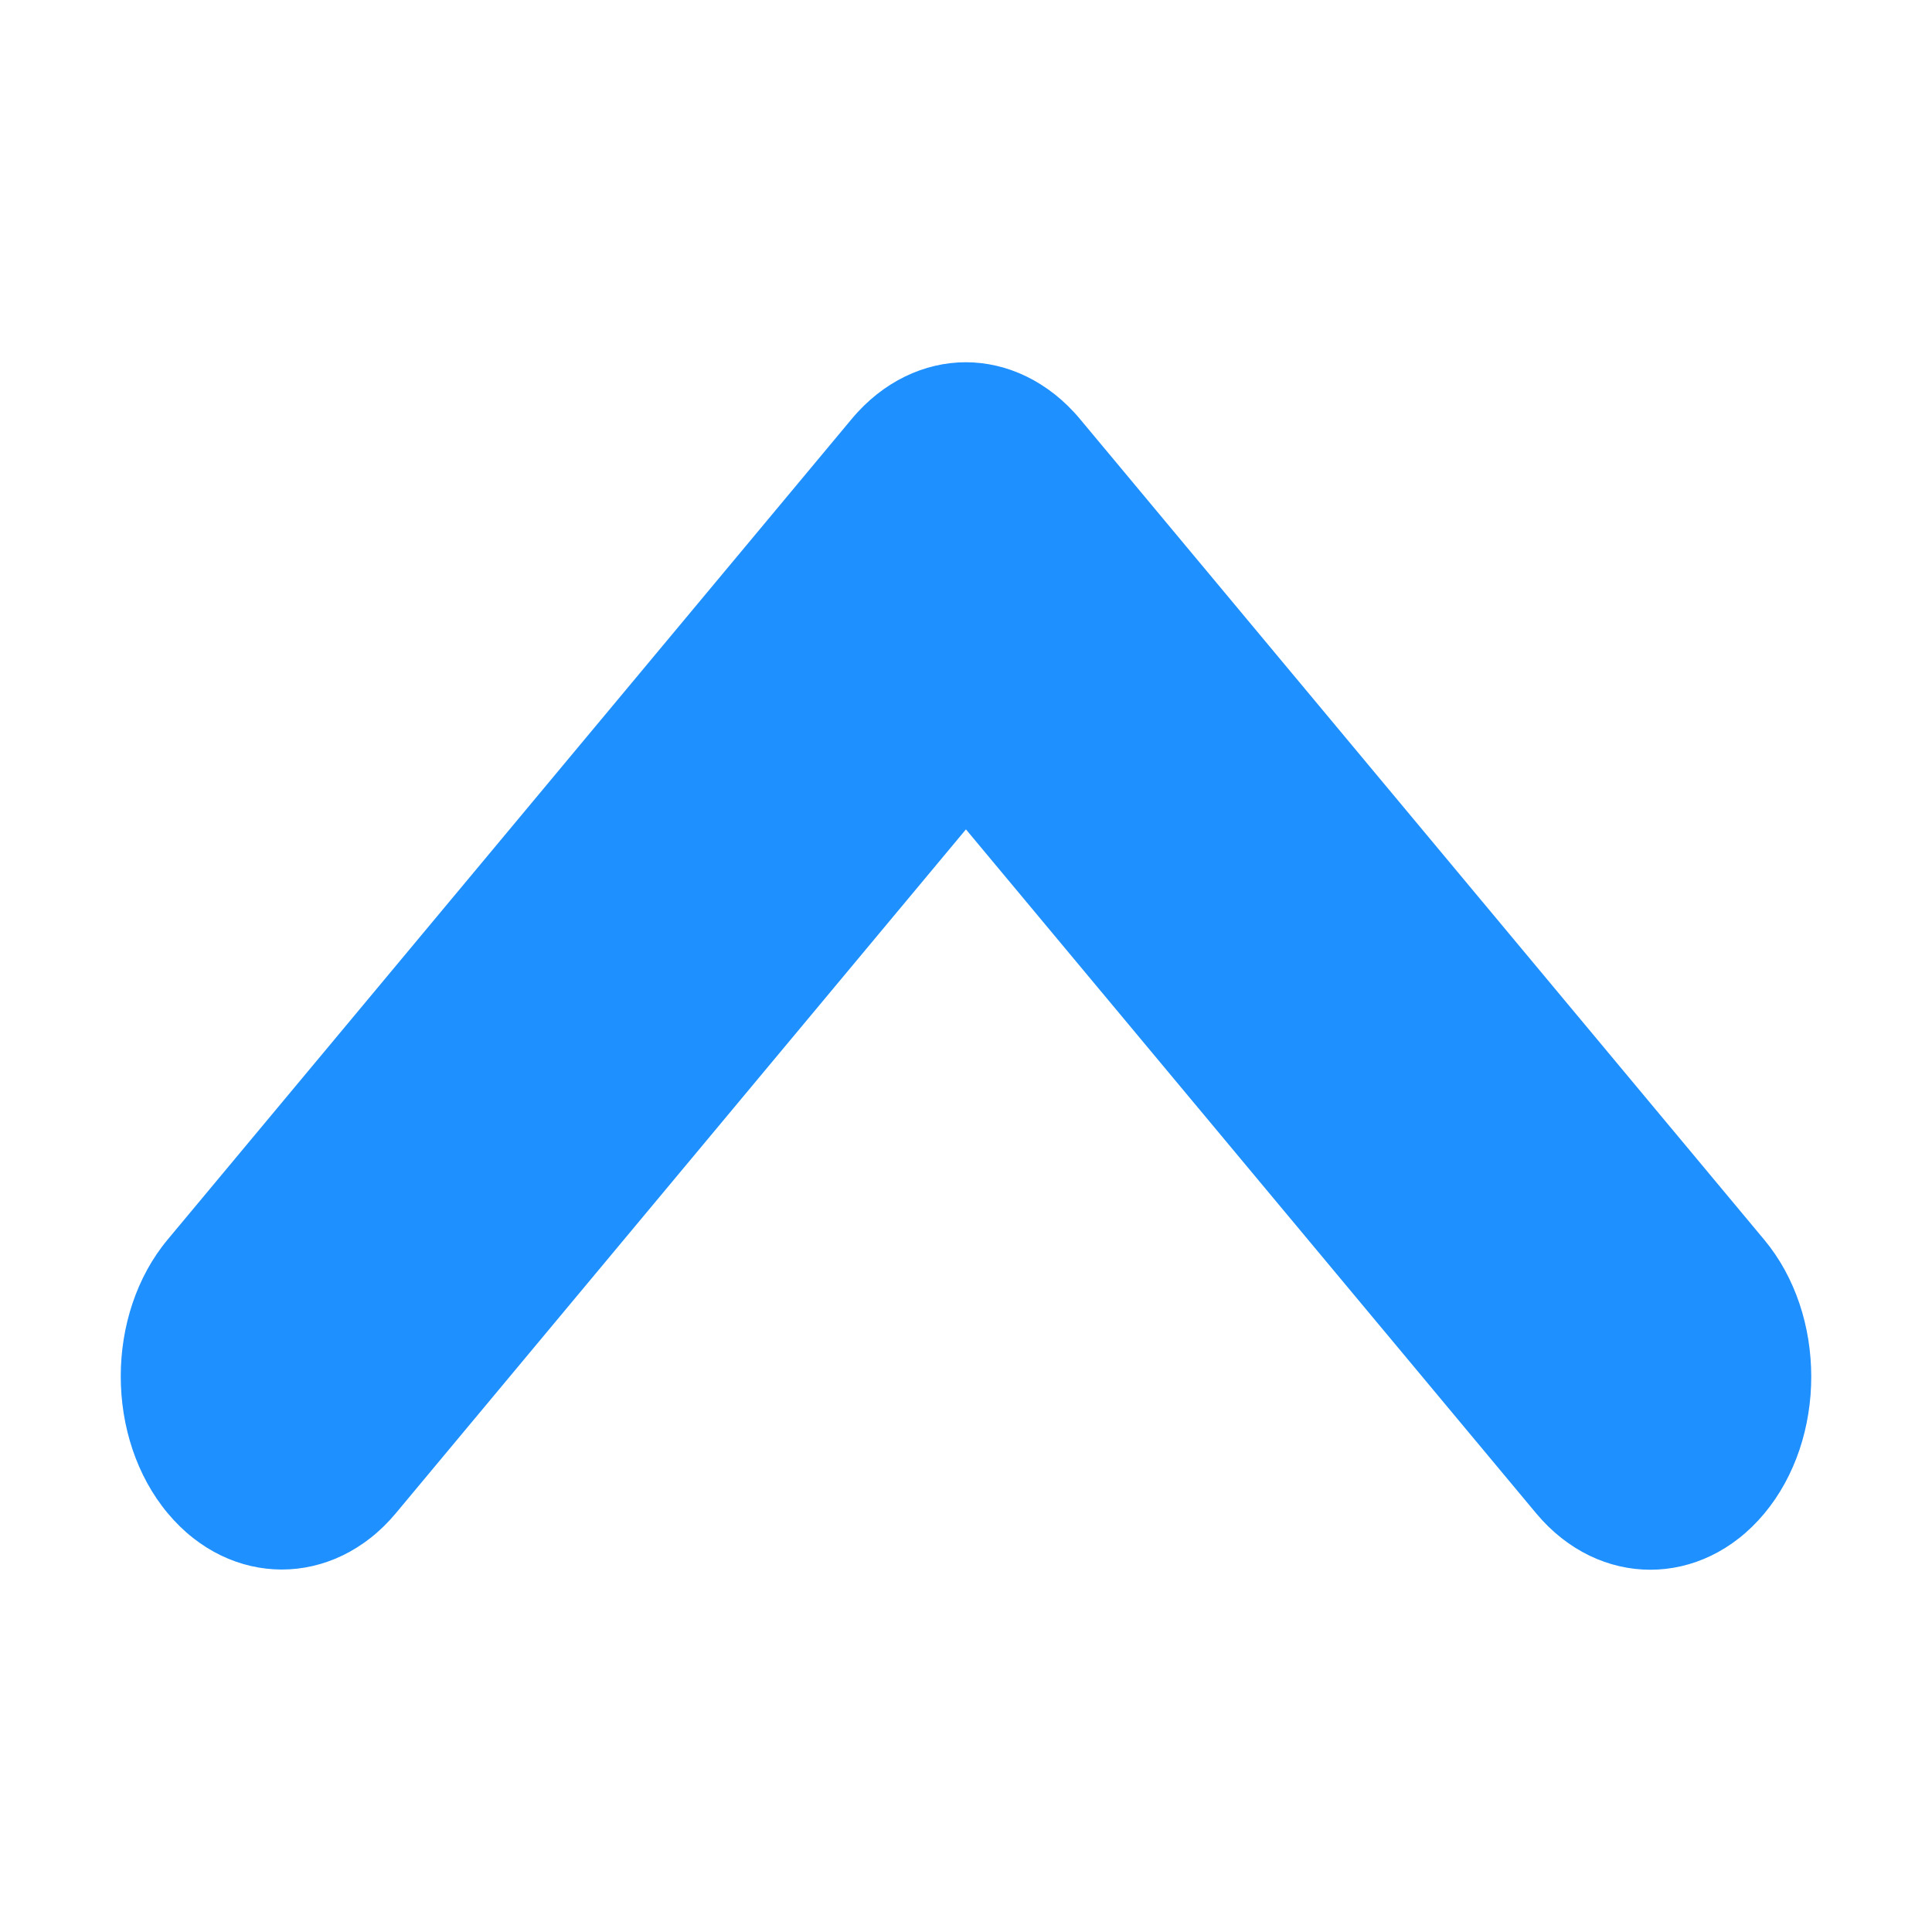 <svg height="32" viewBox="0 0 32 32" width="32" xmlns="http://www.w3.org/2000/svg">
    <path
        d="m30 22.802c0.0.822-.259 1.644-.777 2.266-1.036 1.243-2.741 1.242-3.778-.001h-0l-9.446-11.33-9.443 11.327c-1.036 1.243-2.741 1.243-3.778-0-0-0-0-0-0-0-0-0-0-0-0-0-1.037-1.243-1.037-3.29-.001-4.533l11.331-13.593c.518-.621 1.206-.938 1.889-.938.682 0 1.37.317 1.889.938h0l11.336 13.597c.518.622.778 1.444.778 2.267z"
        fill="#1e90ff" />
</svg>